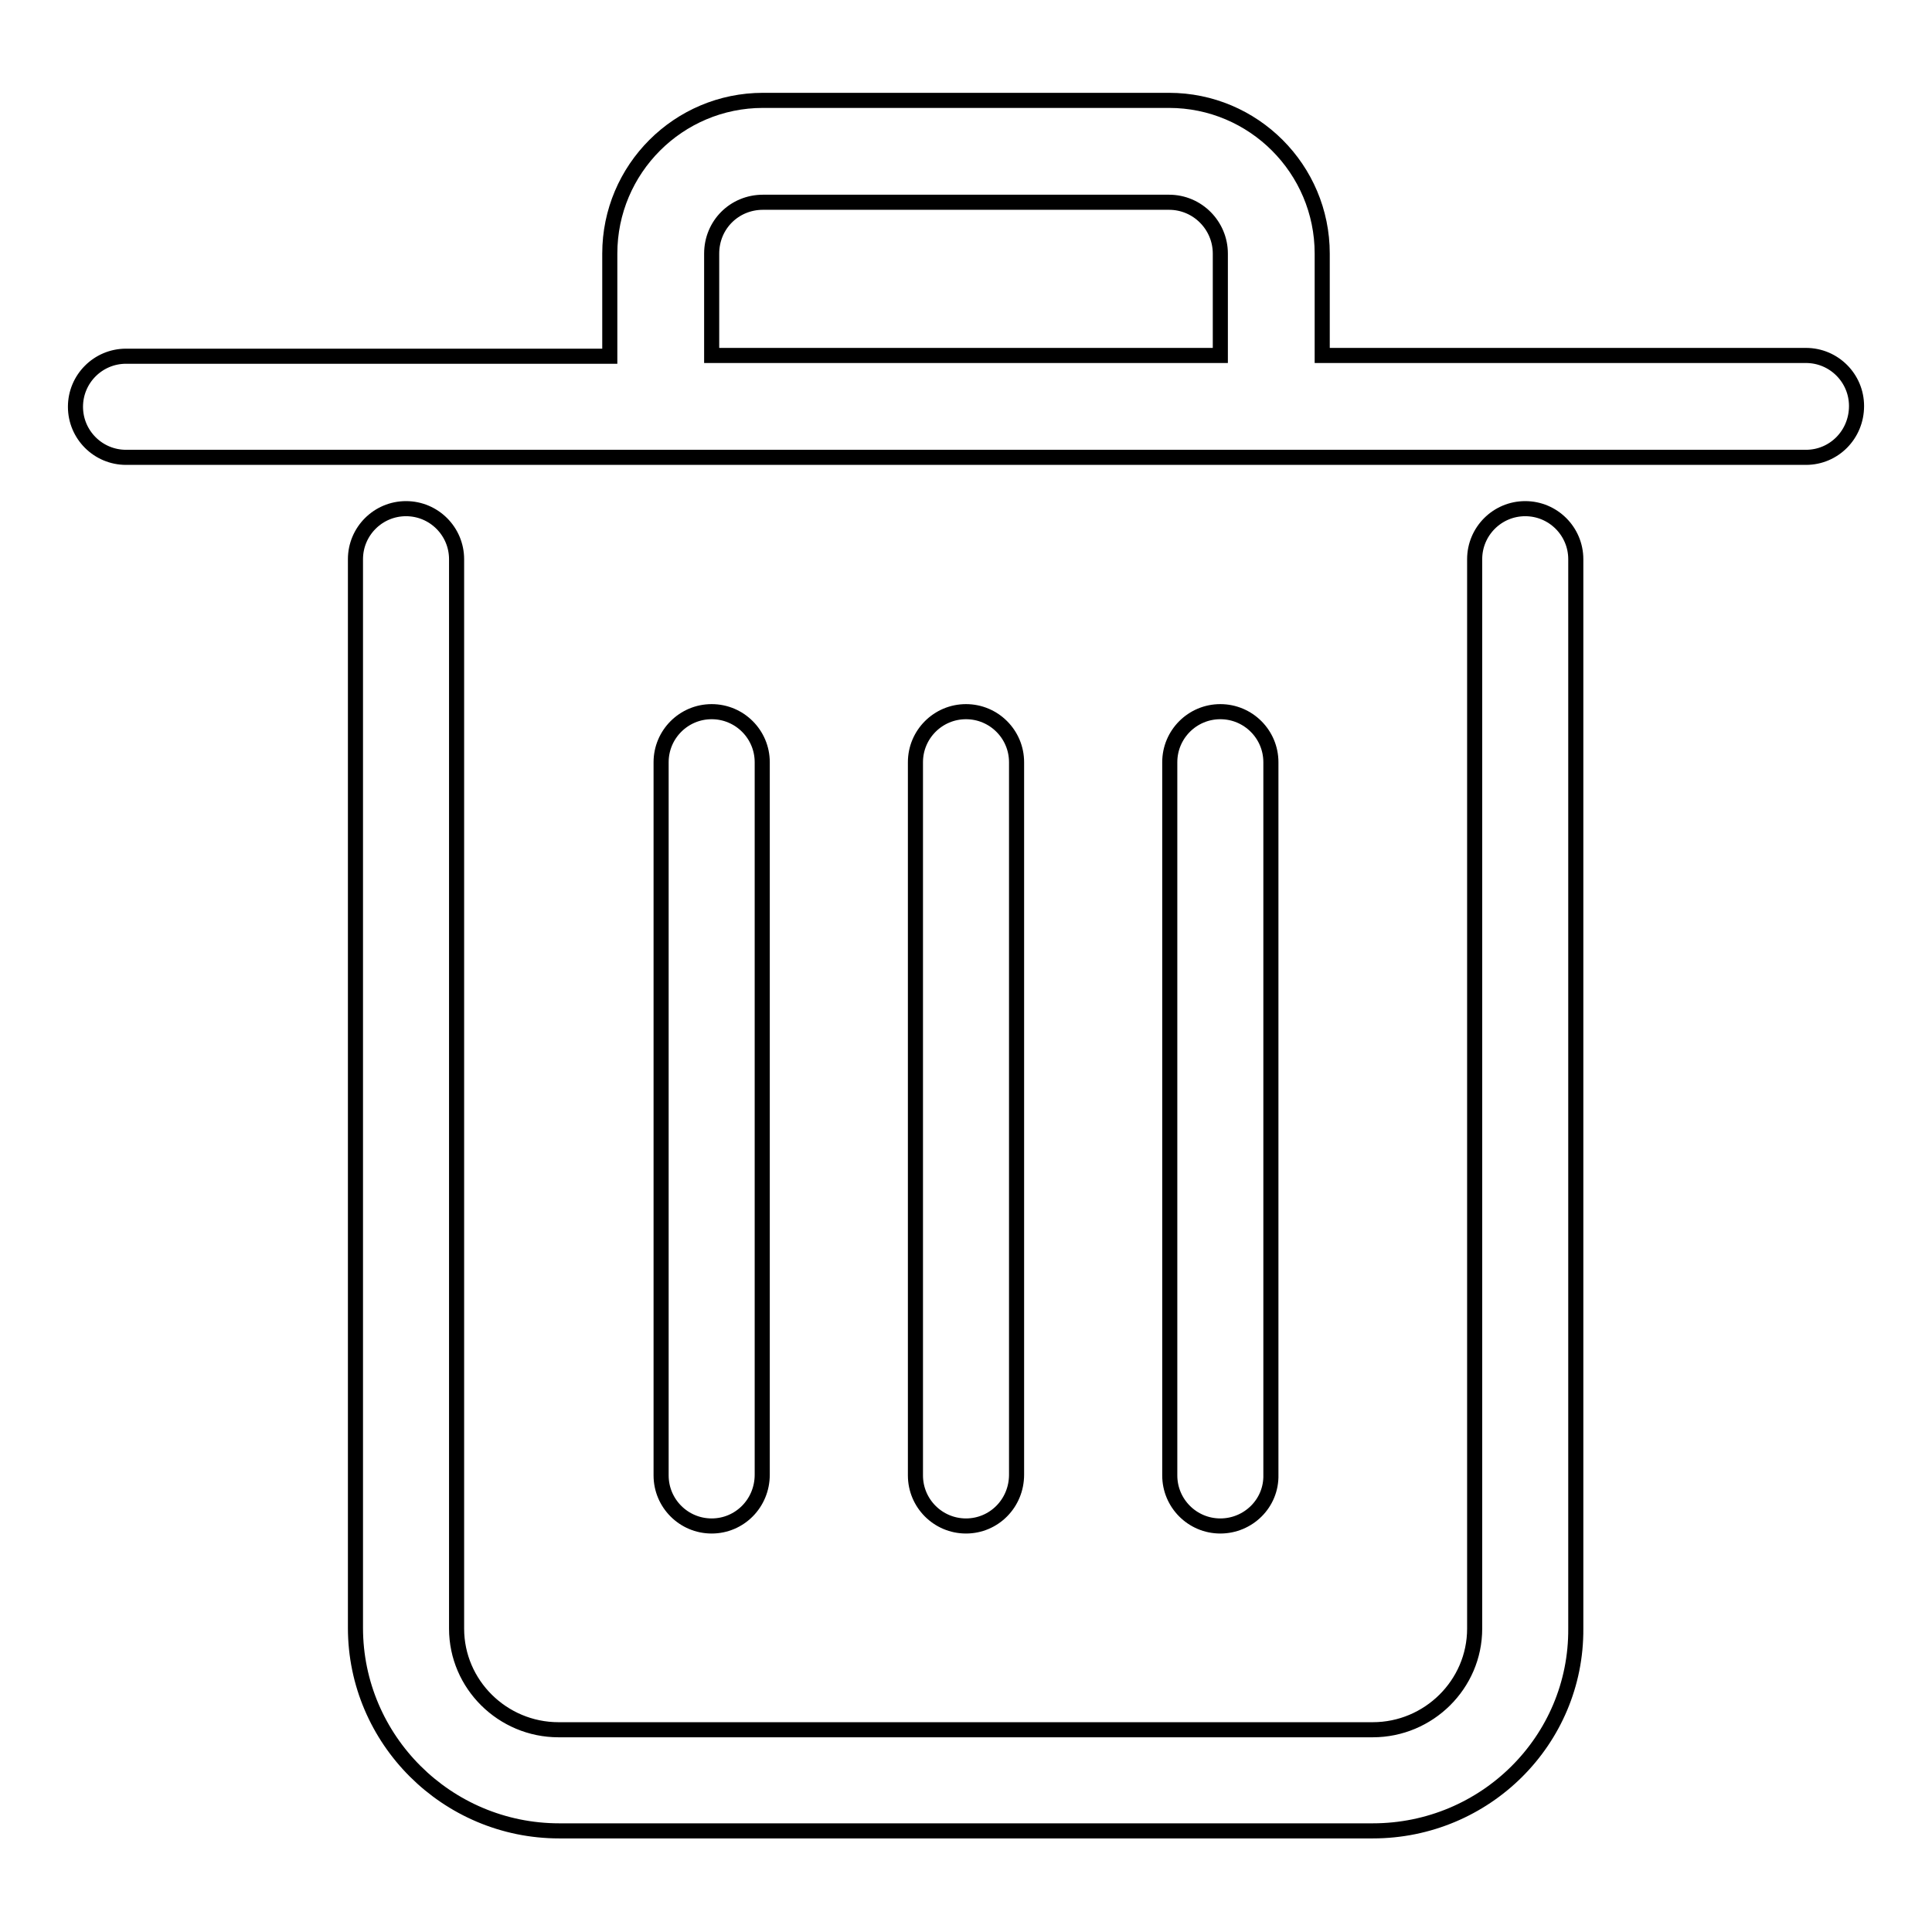 <?xml version="1.0" encoding="utf-8"?>
<!-- Svg Vector Icons : http://www.onlinewebfonts.com/icon -->
<!DOCTYPE svg PUBLIC "-//W3C//DTD SVG 1.1//EN" "http://www.w3.org/Graphics/SVG/1.1/DTD/svg11.dtd">
<svg version="1.1" xmlns="http://www.w3.org/2000/svg" xmlns:xlink="http://www.w3.org/1999/xlink" x="0px" y="0px" viewBox="0 0 256 256" enable-background="new 0 0 256 256" xml:space="preserve">
<g> <path stroke-width="2" fill-opacity="0" stroke="#000000"  d="M181.9,242.6H74.1c-14.9,0-27-12.1-27-26.9V74.1c0-3.7,3-6.7,6.7-6.7c3.7,0,6.7,3,6.7,6.7v141.7 c0,7.4,6.1,13.4,13.5,13.4h107.9c7.4,0,13.5-6,13.5-13.4V74.1c0-3.7,3-6.7,6.7-6.7c3.7,0,6.7,3,6.7,6.7v141.7 C208.9,230.6,196.8,242.6,181.9,242.6z M161.7,202.2c-3.7,0-6.7-3-6.7-6.7V101c0-3.7,3-6.7,6.7-6.7c3.7,0,6.7,3,6.7,6.7v94.4 C168.5,199.2,165.4,202.2,161.7,202.2L161.7,202.2z M128,202.2c-3.7,0-6.7-3-6.7-6.7V101c0-3.7,3-6.7,6.7-6.7c3.7,0,6.7,3,6.7,6.7 v94.4C134.7,199.2,131.7,202.2,128,202.2L128,202.2z M94.3,202.2c-3.7,0-6.7-3-6.7-6.7c0,0,0,0,0,0V101c0-3.7,3-6.7,6.7-6.7 c3.7,0,6.7,3,6.7,6.7v94.4C101,199.2,98,202.2,94.3,202.2L94.3,202.2z M239.3,60.6H16.7c-3.7,0-6.7-3-6.7-6.7c0-3.7,3-6.7,6.7-6.7 h64.1V33.6c0-11.2,9.1-20.3,20.3-20.3h53.8c11.2,0,20.3,9.1,20.3,20.3v13.5h64.1c3.7,0,6.7,3,6.7,6.7C246,57.6,243,60.6,239.3,60.6 L239.3,60.6z M94.3,47.1h67.4V33.6c0-3.7-3-6.8-6.8-6.8h-53.8c-3.8,0-6.8,3-6.8,6.8L94.3,47.1L94.3,47.1z"/></g>
</svg>